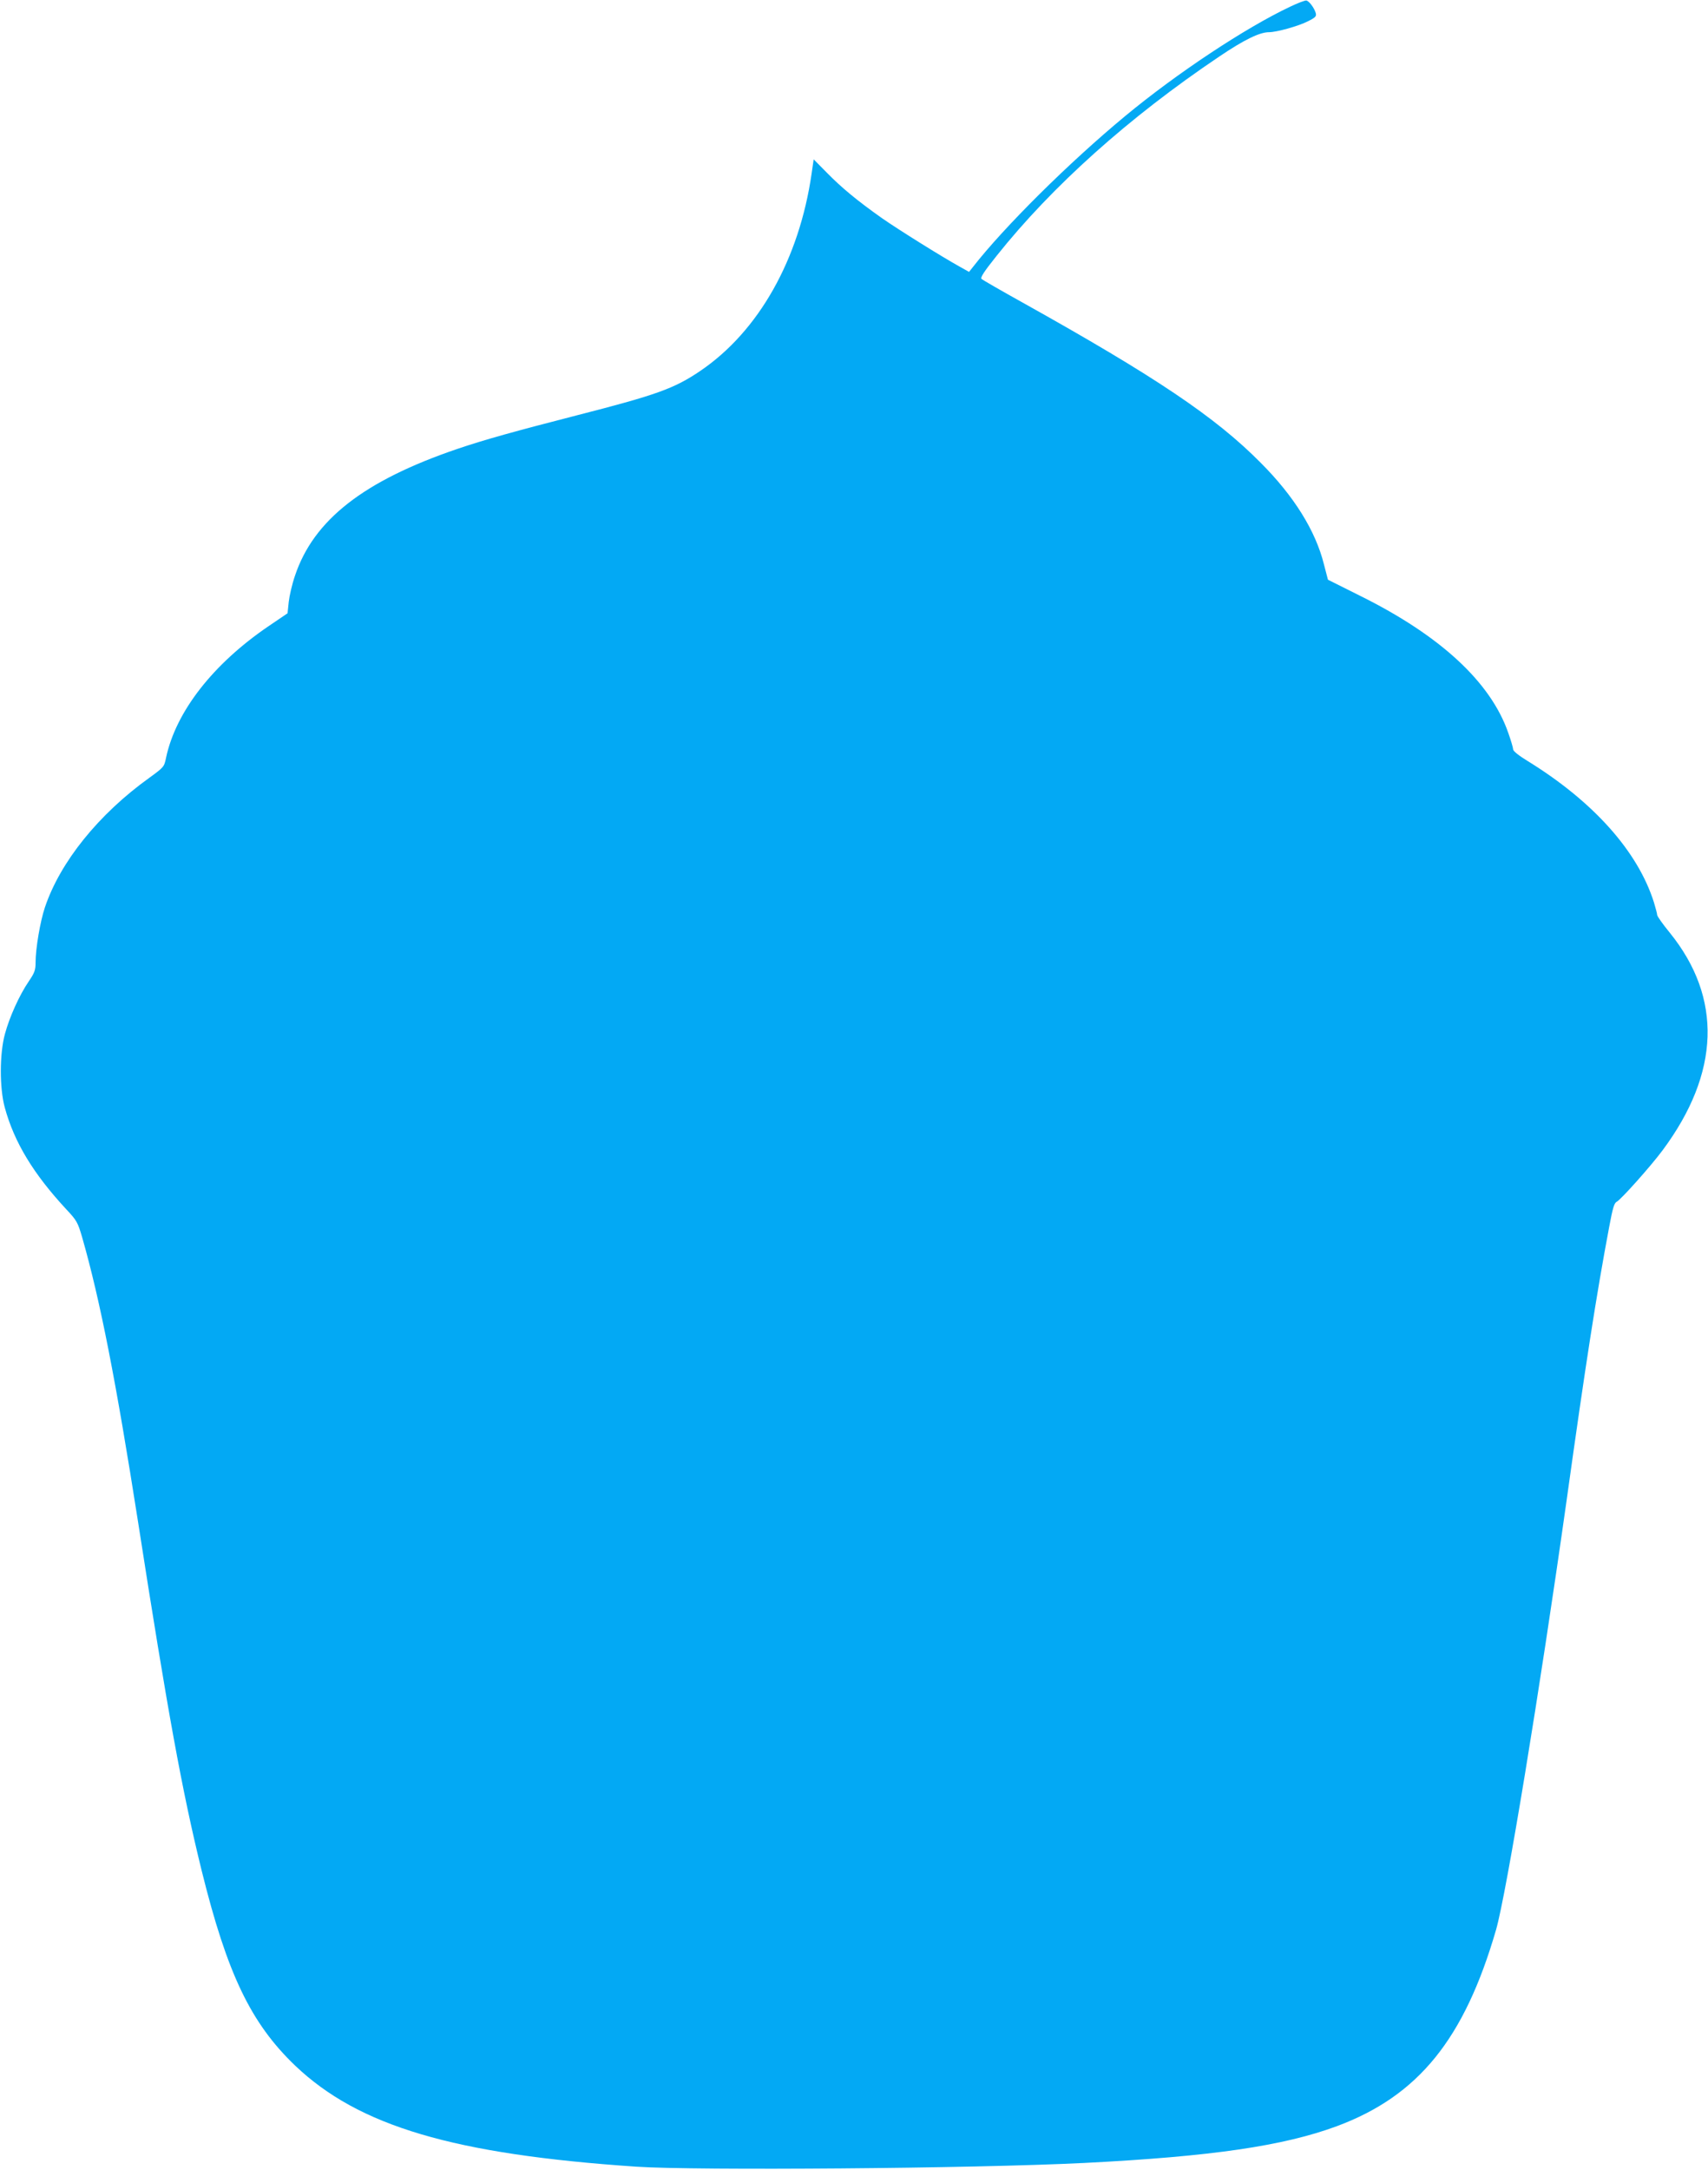 <?xml version="1.0" standalone="no"?>
<!DOCTYPE svg PUBLIC "-//W3C//DTD SVG 20010904//EN"
 "http://www.w3.org/TR/2001/REC-SVG-20010904/DTD/svg10.dtd">
<svg version="1.0" xmlns="http://www.w3.org/2000/svg"
 width="1008pt" height="1280pt" viewBox="0 0 1008 1280"
 preserveAspectRatio="xMidYMid meet">
<g transform="translate(0,1280) scale(0.1,-0.1)"
fill="#03a9f4" stroke="none">
<path d="M7615 12761 c-265 -125 -671 -394 -975 -646 -332 -275 -715 -655
-898 -890 l-23 -29 -52 29 c-110 61 -366 221 -462 288 -146 103 -240 181 -326
269 l-77 78 -12 -83 c-73 -506 -312 -931 -657 -1165 -153 -104 -259 -142 -728
-262 -366 -94 -546 -144 -705 -198 -553 -188 -849 -419 -959 -748 -17 -49 -33
-119 -37 -155 l-7 -67 -112 -76 c-328 -223 -547 -504 -605 -776 -11 -54 -13
-56 -98 -118 -300 -215 -527 -497 -617 -765 -28 -84 -55 -242 -55 -325 0 -45
-6 -61 -40 -111 -56 -82 -114 -211 -141 -311 -32 -117 -32 -319 -1 -433 56
-206 169 -392 364 -602 61 -65 67 -76 93 -165 106 -370 200 -850 330 -1680
174 -1118 260 -1588 375 -2055 151 -610 290 -900 552 -1151 375 -357 934 -523
2013 -596 360 -24 1982 -11 2645 22 750 38 1174 100 1490 217 481 179 752 514
939 1158 61 212 259 1416 416 2530 112 803 176 1215 252 1618 20 107 29 140
44 147 27 15 202 211 271 304 339 456 354 899 42 1284 -41 50 -74 97 -74 104
0 7 -9 41 -19 74 -95 302 -359 597 -748 836 -49 30 -83 57 -83 67 0 9 -13 53
-29 98 -104 299 -400 573 -874 808 l-190 95 -24 92 c-49 196 -176 401 -373
598 -266 269 -620 507 -1405 945 -126 70 -235 133 -242 139 -9 8 13 42 88 136
328 412 783 819 1314 1176 148 100 239 144 294 144 45 0 175 36 231 65 44 22
50 29 45 48 -9 31 -40 72 -56 74 -8 1 -50 -15 -94 -36z"/>
</g>
</svg>
